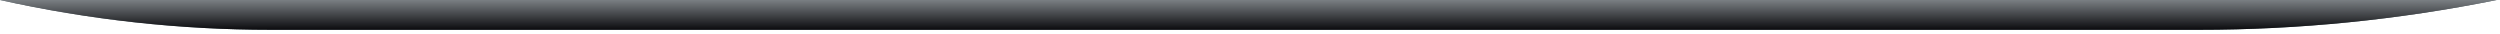 <?xml version="1.0" encoding="utf-8"?>
<svg xmlns="http://www.w3.org/2000/svg" fill="none" height="100%" overflow="visible" preserveAspectRatio="none" style="display: block;" viewBox="0 0 443 6" width="100%">
<g id="Bottom Curve">
<path d="M0 0H442.405V0C425.039 3.511 407.366 5.279 389.649 5.279H47.981C31.843 5.279 15.753 3.509 0 0V0Z" fill="#647279"/>
<path d="M0 0H442.405V0C425.039 3.511 407.366 5.279 389.649 5.279H47.981C31.843 5.279 15.753 3.509 0 0V0Z" fill="url(#paint0_linear_0_957)"/>
</g>
<defs>
<linearGradient gradientUnits="userSpaceOnUse" id="paint0_linear_0_957" x1="221.203" x2="221.203" y1="0" y2="5.279">
<stop stop-color="#7A7F83"/>
<stop offset="1" stop-color="#0B0B0E"/>
</linearGradient>
</defs>
</svg>